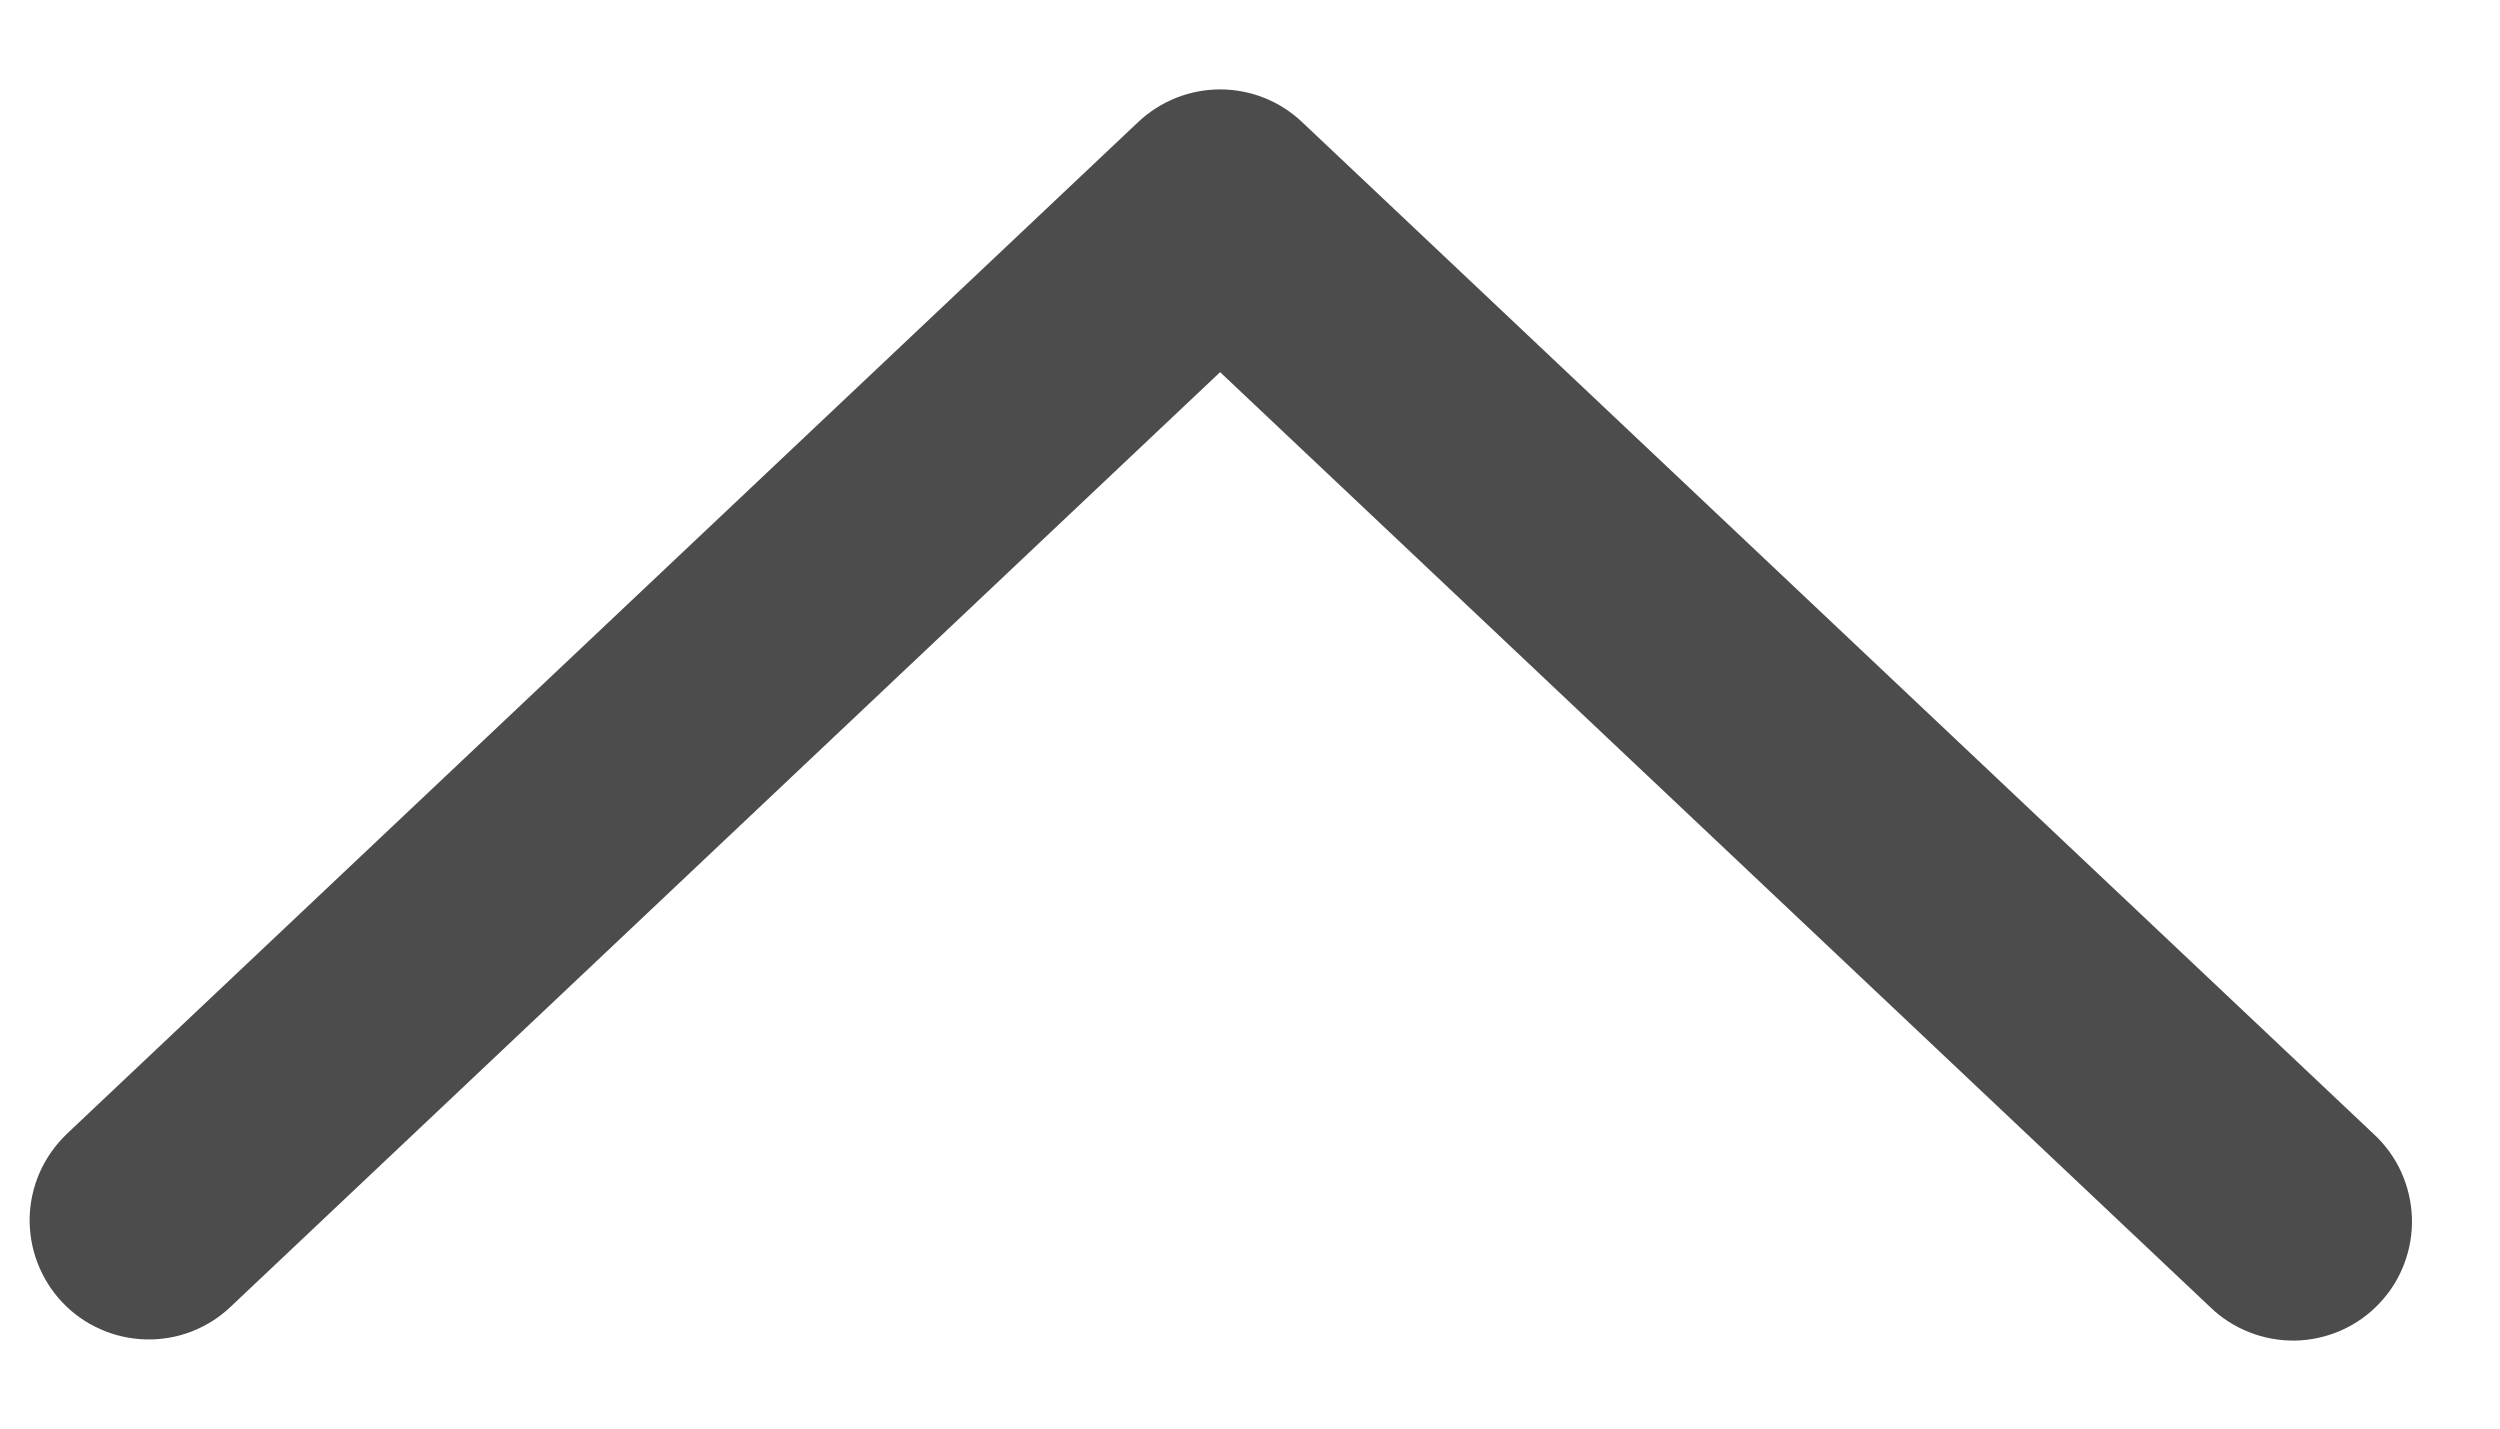 <svg xmlns="http://www.w3.org/2000/svg" width="21" height="12" viewBox="0 0 21 12" fill="none"><path d="M1.936 10.978C1.841 11.069 1.728 11.139 1.606 11.186C1.483 11.233 1.352 11.255 1.221 11.251C1.09 11.247 0.96 11.218 0.841 11.164C0.721 11.111 0.612 11.034 0.522 10.938C0.432 10.843 0.362 10.73 0.315 10.608C0.268 10.485 0.246 10.354 0.249 10.223C0.253 10.092 0.283 9.962 0.336 9.843C0.39 9.723 0.467 9.615 0.562 9.524L9.562 1.024C9.748 0.849 9.994 0.751 10.249 0.751C10.505 0.751 10.751 0.849 10.936 1.024L19.937 9.524C20.035 9.614 20.114 9.722 20.169 9.842C20.224 9.963 20.255 10.093 20.26 10.225C20.265 10.358 20.243 10.49 20.196 10.614C20.15 10.738 20.079 10.851 19.988 10.947C19.897 11.044 19.788 11.121 19.667 11.175C19.546 11.228 19.415 11.258 19.282 11.261C19.15 11.263 19.018 11.24 18.895 11.191C18.772 11.143 18.659 11.071 18.564 10.978L10.249 3.126L1.936 10.978Z" fill="black" fill-opacity="0.7"></path></svg>